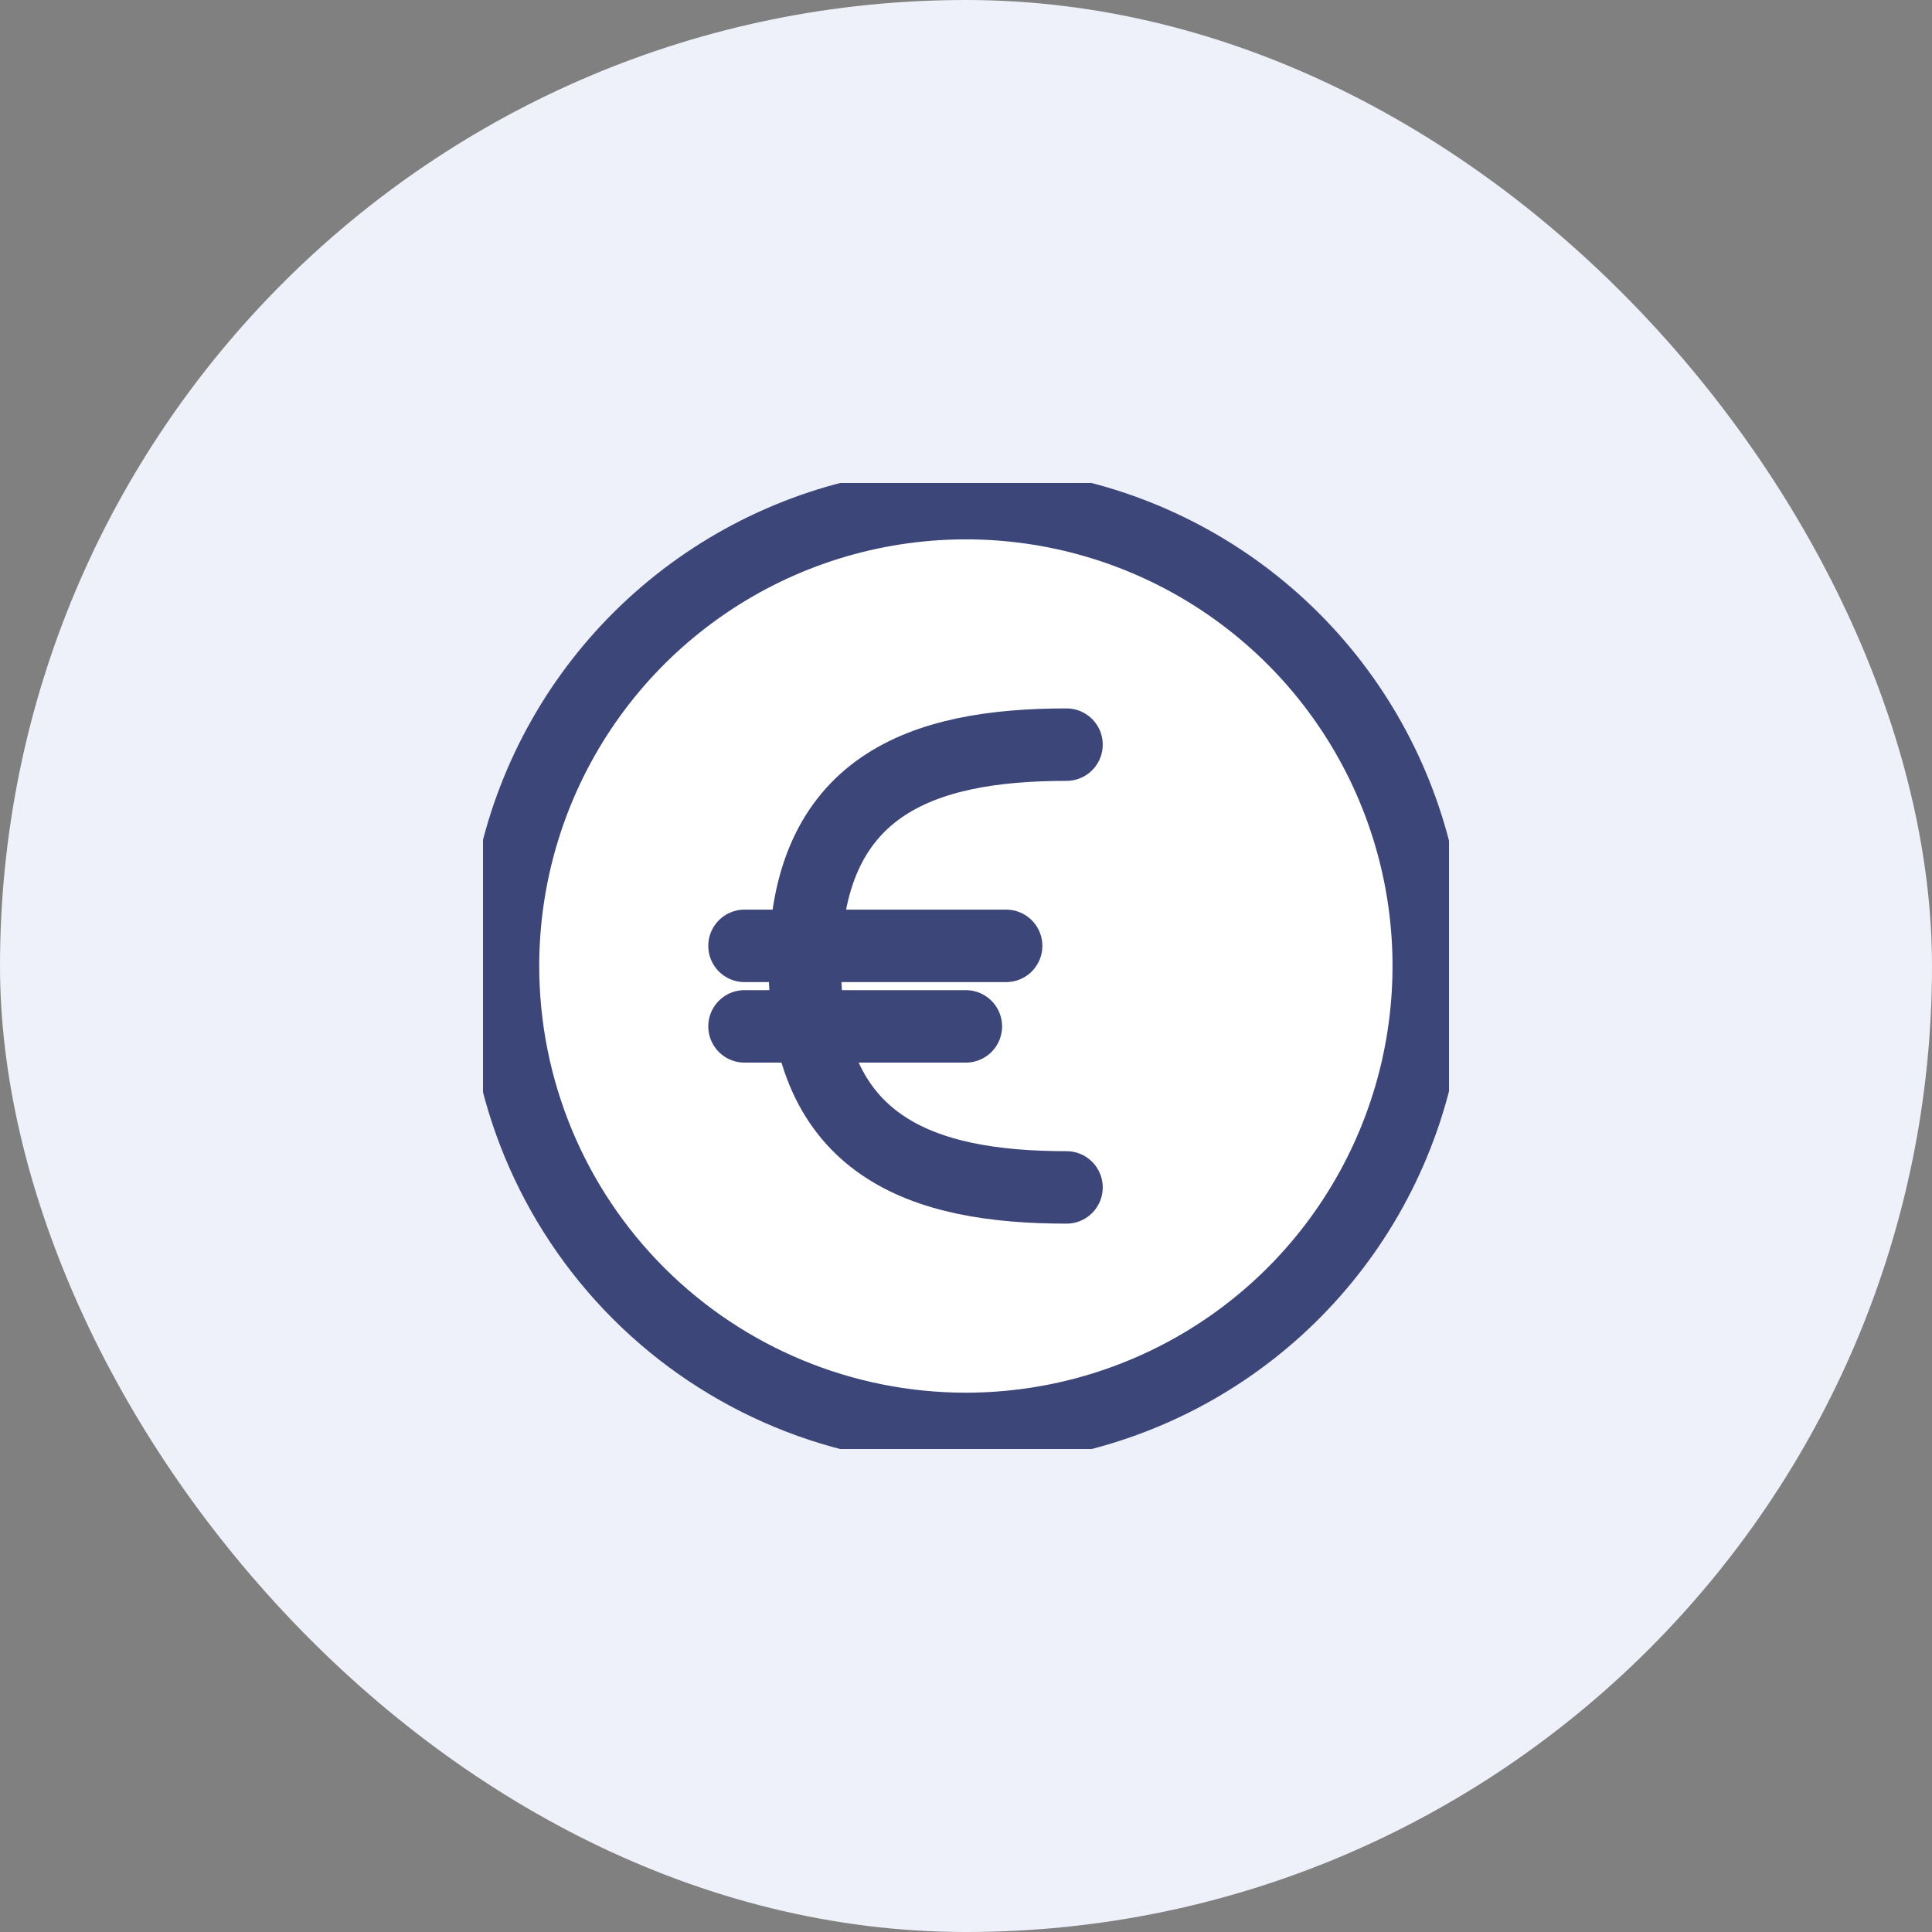 <?xml version="1.0" encoding="UTF-8"?>
<svg xmlns="http://www.w3.org/2000/svg" width="40" height="40" viewBox="0 0 40 40" fill="none">
  <rect x="0" y="0" width="40" height="40" fill="#808080" stroke="none"/>
  <rect width="40" height="40" rx="20" fill="#EEF0FA"></rect>
  <g clip-path="url(#clip0_710_5123)">
    <path d="M19.997 29.584C21.893 29.584 23.746 29.022 25.322 27.969C26.898 26.916 28.126 25.419 28.851 23.668C29.577 21.917 29.766 19.99 29.397 18.131C29.027 16.272 28.114 14.564 26.774 13.224C25.434 11.884 23.726 10.971 21.867 10.601C20.008 10.231 18.081 10.421 16.33 11.146C14.579 11.872 13.082 13.1 12.029 14.676C10.976 16.252 10.414 18.105 10.414 20C10.414 22.542 11.424 24.98 13.221 26.777C15.018 28.574 17.456 29.584 19.997 29.584Z" fill="white"></path>
    <path d="M19.997 10.417C18.087 10.417 16.221 10.988 14.638 12.056C13.055 13.124 11.827 14.64 11.112 16.411C10.396 18.182 10.226 20.126 10.624 21.994C11.021 23.861 11.967 25.568 13.341 26.895L26.891 13.345C25.998 12.417 24.927 11.68 23.742 11.177C22.558 10.674 21.284 10.415 19.997 10.417Z" fill="white"></path>
    <path d="M19.997 29.584C21.893 29.584 23.746 29.022 25.322 27.969C26.898 26.916 28.126 25.419 28.851 23.668C29.577 21.917 29.766 19.99 29.397 18.131C29.027 16.272 28.114 14.564 26.774 13.224C25.434 11.884 23.726 10.971 21.867 10.601C20.008 10.231 18.081 10.421 16.33 11.146C14.579 11.872 13.082 13.1 12.029 14.676C10.976 16.252 10.414 18.105 10.414 20C10.414 22.542 11.424 24.98 13.221 26.777C15.018 28.574 17.456 29.584 19.997 29.584Z" stroke="#3C4678" stroke-width="1.5" stroke-linecap="round" stroke-linejoin="round"></path>
    <path d="M22.081 24.584C19.089 24.584 16.664 23.75 16.664 20C16.664 16.25 19.089 15.417 22.081 15.417" stroke="#3C4678" stroke-width="1.5" stroke-linecap="round" stroke-linejoin="round"></path>
    <path d="M15.414 21.25H19.997" stroke="#3C4678" stroke-width="1.5" stroke-linecap="round" stroke-linejoin="round"></path>
    <path d="M15.414 19.583H20.831" stroke="#3C4678" stroke-width="1.5" stroke-linecap="round" stroke-linejoin="round"></path>
  </g>
  <defs>
    <clipPath id="clip0_710_5123">
      <rect width="20" height="20" fill="white" transform="translate(10 10)"></rect>
    </clipPath>
  </defs>
</svg>
